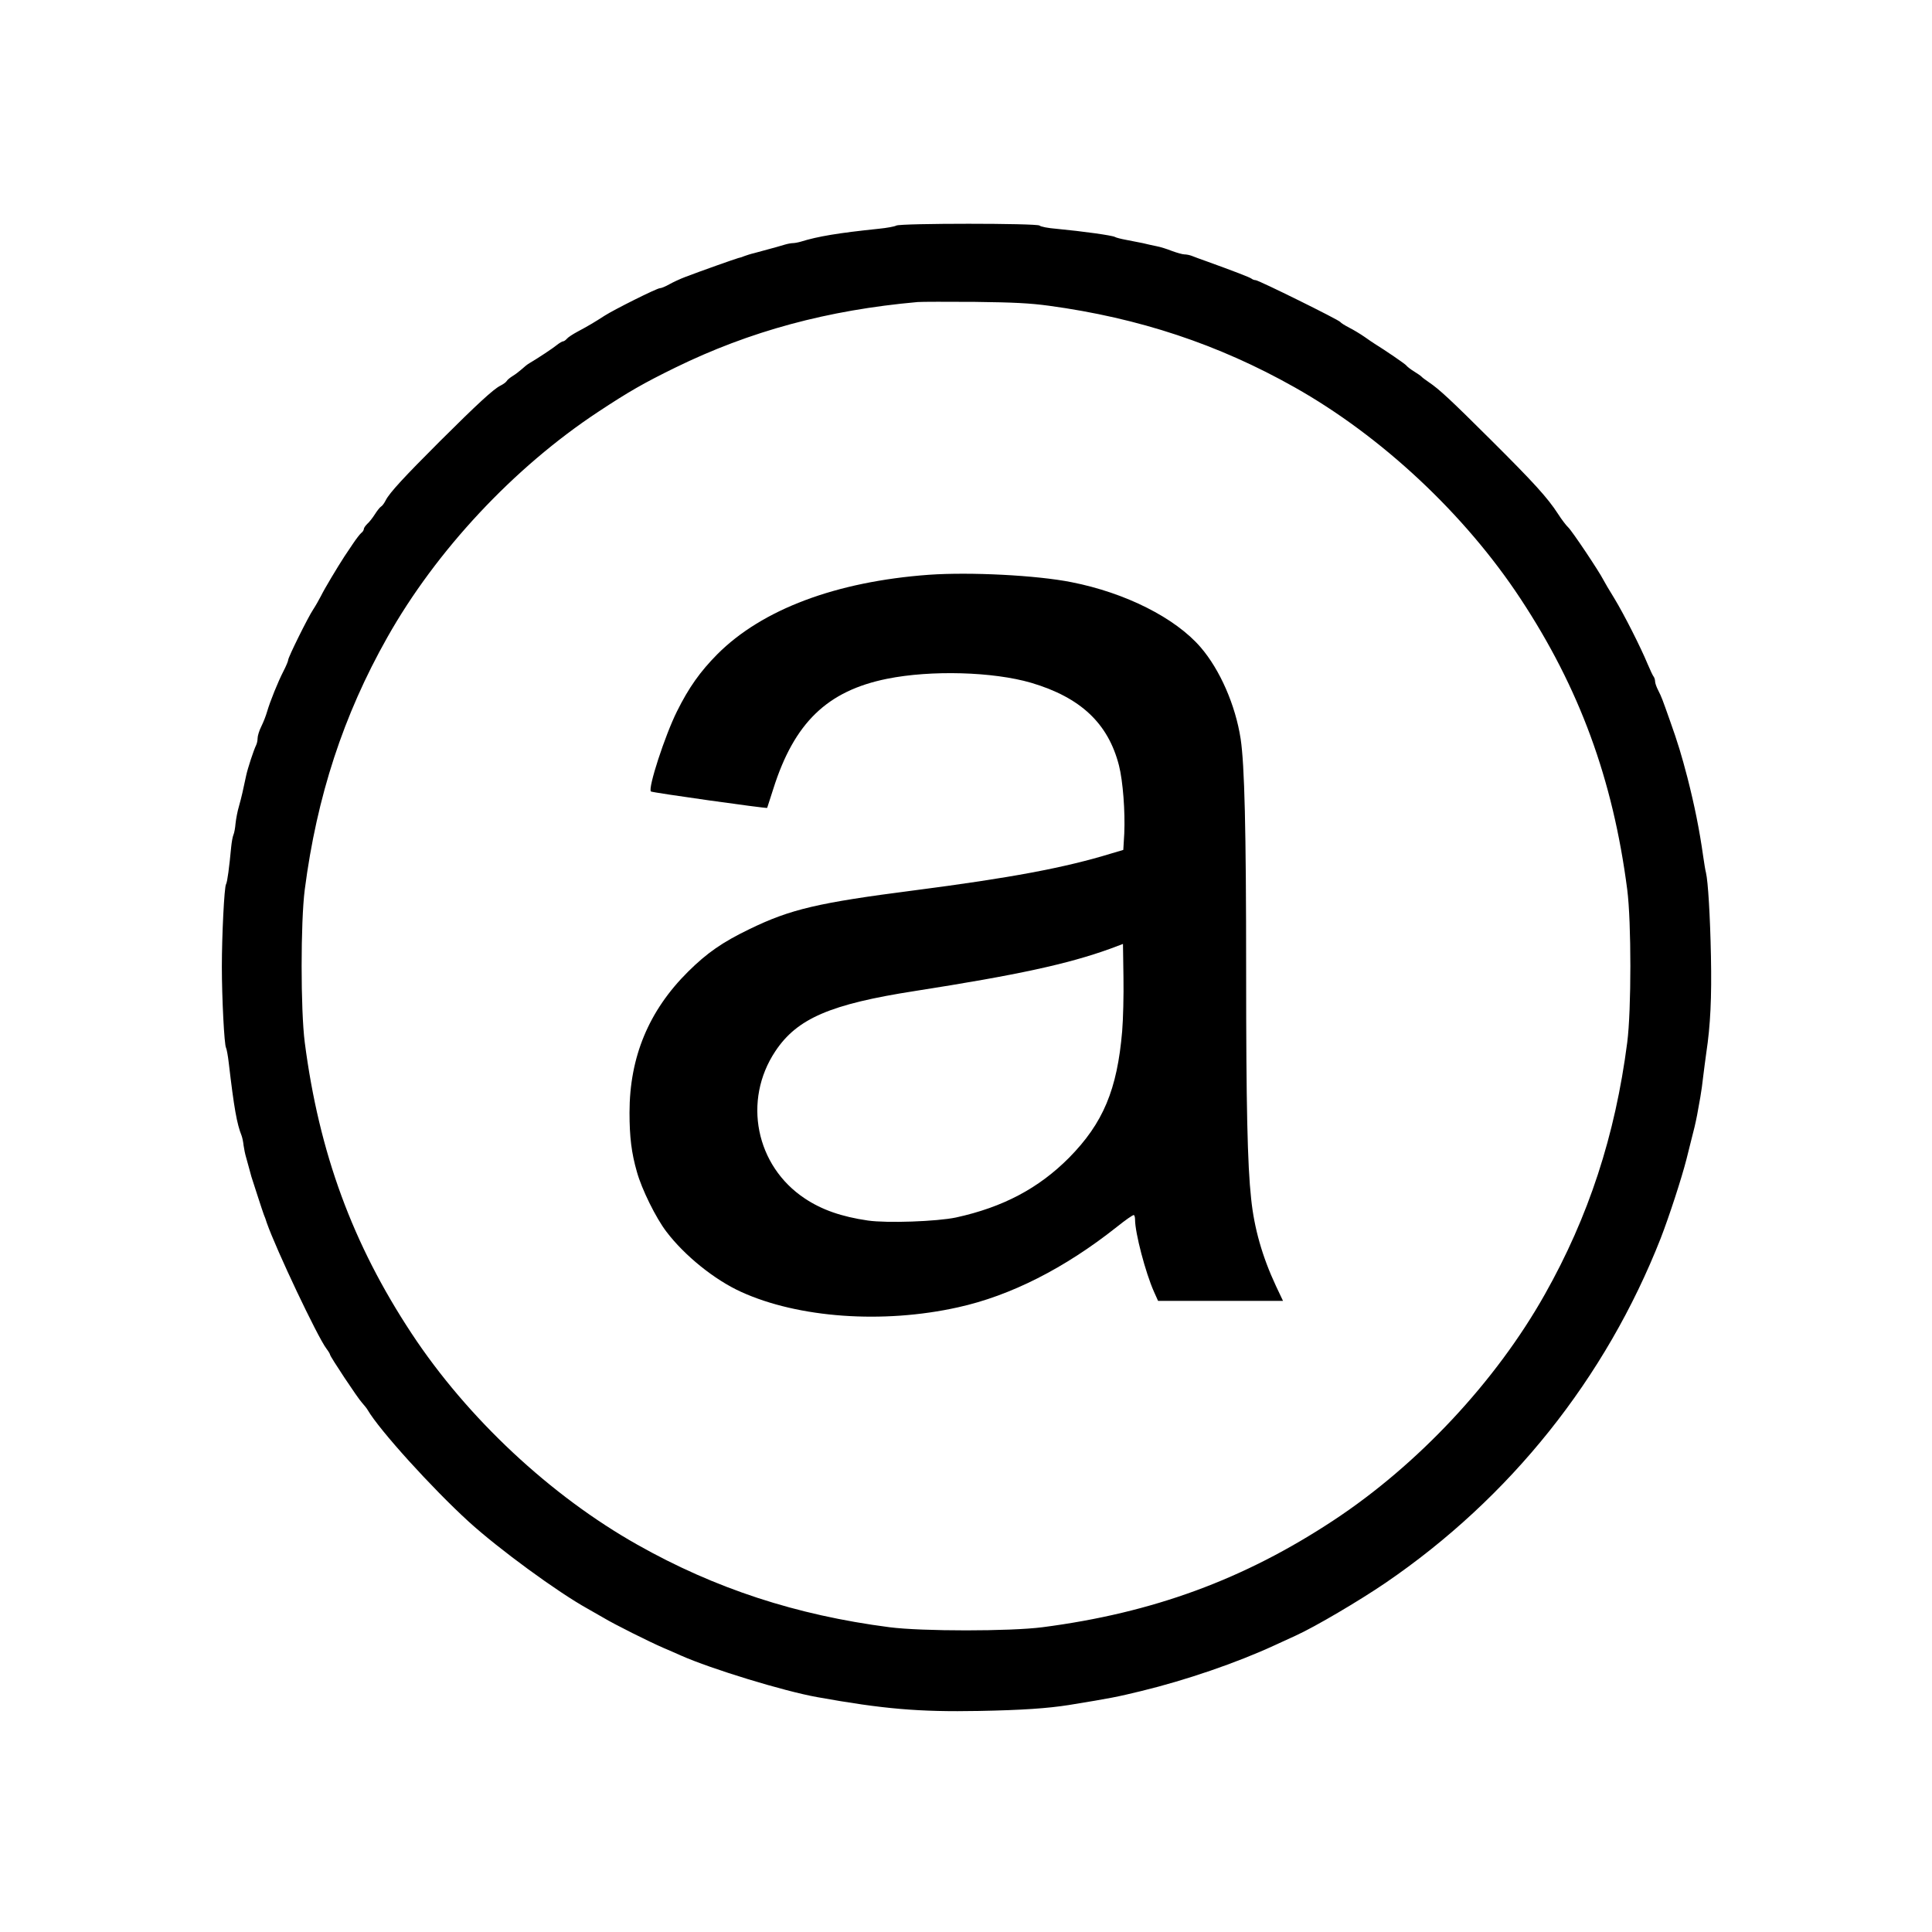 <?xml version="1.0" standalone="no"?>
<!DOCTYPE svg PUBLIC "-//W3C//DTD SVG 20010904//EN"
 "http://www.w3.org/TR/2001/REC-SVG-20010904/DTD/svg10.dtd">
<svg version="1.0" xmlns="http://www.w3.org/2000/svg"
 width="1200pt" height="1200pt" viewBox="0 0 1200 1200"
 preserveAspectRatio="xMidYMid meet">
<g transform="translate(0,1200) scale(0.1,-0.1)"
fill="#000000" stroke="none">
<path d="M5567 10599 c-10 -6 -59 -15 -110 -20 -250 -26 -377 -47 -483 -80
-17 -5 -39 -9 -49 -9 -10 0 -32 -4 -49 -9 -28 -9 -55 -16 -191 -53 -22 -5 -49
-14 -60 -18 -11 -5 -29 -11 -40 -13 -22 -6 -234 -81 -328 -117 -32 -12 -77
-33 -100 -46 -23 -13 -49 -24 -58 -24 -19 0 -283 -132 -344 -171 -60 -39 -104
-65 -166 -98 -30 -16 -61 -36 -68 -45 -8 -9 -18 -16 -23 -16 -6 0 -23 -10 -38
-22 -24 -20 -119 -83 -172 -114 -11 -6 -31 -22 -46 -36 -15 -13 -40 -33 -57
-43 -16 -10 -34 -24 -38 -32 -4 -7 -22 -20 -40 -29 -43 -22 -141 -112 -375
-345 -221 -221 -312 -319 -336 -366 -9 -18 -22 -36 -30 -40 -7 -4 -24 -26 -38
-48 -14 -22 -35 -49 -47 -59 -11 -11 -21 -25 -21 -31 0 -7 -7 -19 -17 -26 -9
-8 -32 -38 -52 -68 -20 -30 -43 -64 -51 -76 -43 -66 -127 -206 -146 -246 -13
-25 -35 -64 -49 -85 -31 -46 -155 -296 -155 -313 0 -7 -13 -38 -29 -69 -34
-66 -83 -187 -102 -252 -7 -25 -23 -66 -36 -92 -13 -26 -23 -59 -23 -73 0 -14
-4 -33 -9 -43 -15 -30 -53 -146 -62 -189 -20 -94 -28 -131 -44 -188 -10 -33
-19 -82 -22 -110 -2 -27 -8 -59 -13 -70 -5 -11 -11 -45 -14 -75 -12 -127 -24
-219 -32 -232 -11 -16 -26 -318 -26 -513 0 -191 15 -487 26 -503 4 -8 12 -50
17 -95 33 -281 50 -377 80 -452 4 -11 10 -38 12 -60 3 -22 10 -56 16 -75 5
-19 15 -55 22 -80 6 -25 15 -54 19 -65 4 -11 19 -58 34 -105 15 -47 31 -94 35
-105 5 -11 13 -33 18 -50 59 -168 314 -706 370 -781 13 -17 23 -34 23 -38 0
-11 171 -269 198 -298 13 -15 30 -35 36 -46 72 -124 399 -485 628 -694 187
-170 552 -437 738 -540 25 -14 69 -39 98 -56 66 -40 286 -150 372 -187 36 -15
85 -37 110 -48 187 -83 638 -221 845 -258 411 -74 633 -93 1005 -86 268 5 427
16 560 37 264 43 298 50 450 87 276 67 591 175 825 283 50 23 109 50 133 61
121 55 394 216 557 327 775 529 1368 1271 1710 2141 53 137 129 370 160 491 9
36 20 81 25 100 21 80 32 127 41 174 5 28 14 78 20 111 6 33 14 92 18 130 5
39 13 104 19 145 26 172 34 343 29 600 -5 253 -18 466 -31 520 -4 14 -11 59
-17 100 -24 170 -54 317 -98 490 -37 141 -59 215 -109 355 -46 130 -52 147
-72 186 -11 21 -20 46 -20 57 0 10 -4 22 -8 28 -5 5 -22 41 -38 79 -43 104
-146 308 -208 410 -31 50 -61 101 -68 115 -25 50 -196 306 -218 325 -12 11
-41 49 -64 85 -65 100 -150 193 -413 455 -253 252 -323 317 -388 361 -22 15
-42 30 -45 34 -3 4 -24 19 -47 33 -23 14 -44 31 -48 37 -5 8 -129 93 -197 135
-9 5 -37 25 -63 43 -26 18 -69 44 -95 57 -27 14 -51 29 -55 35 -8 13 -508 260
-526 260 -8 0 -19 4 -25 9 -9 8 -119 50 -274 106 -41 14 -85 31 -98 36 -13 5
-33 9 -45 9 -12 0 -47 10 -77 21 -30 12 -74 26 -97 30 -24 5 -62 13 -85 19
-24 5 -70 14 -102 20 -33 6 -64 14 -70 18 -17 10 -197 35 -364 51 -51 4 -98
13 -105 20 -15 15 -864 15 -890 0z m948 -498 c560 -76 1053 -240 1525 -506
540 -304 1057 -787 1403 -1312 367 -556 575 -1122 664 -1808 26 -201 26 -749
0 -950 -75 -579 -240 -1083 -512 -1565 -304 -540 -787 -1057 -1312 -1403 -556
-367 -1122 -575 -1808 -664 -201 -26 -749 -26 -950 0 -579 75 -1083 240 -1565
512 -540 304 -1057 787 -1403 1312 -367 556 -575 1122 -664 1808 -26 201 -26
749 0 950 75 579 240 1083 512 1565 304 540 787 1057 1312 1403 188 124 278
176 478 274 462 226 945 357 1505 407 25 2 185 2 355 1 243 -3 342 -8 460 -24z"/>
<path d="M5770 8430 c-577 -42 -1037 -215 -1315 -494 -106 -107 -177 -207
-250 -354 -75 -150 -182 -479 -162 -498 7 -7 718 -107 722 -102 1 2 18 55 38
118 130 411 335 609 707 684 273 55 659 44 895 -25 307 -91 478 -252 545 -513
25 -98 39 -288 33 -423 l-6 -102 -71 -21 c-296 -91 -632 -153 -1226 -230 -598
-77 -770 -117 -1025 -241 -168 -81 -264 -148 -381 -264 -244 -242 -364 -530
-364 -876 0 -150 12 -250 46 -368 30 -108 118 -286 183 -371 113 -149 299
-299 464 -374 355 -162 881 -200 1347 -96 327 72 663 243 985 498 55 44 103
78 108 75 4 -2 7 -15 7 -28 0 -83 65 -330 117 -447 l26 -58 388 0 388 0 -44
93 c-85 182 -135 358 -154 542 -23 211 -31 580 -31 1410 0 893 -10 1283 -34
1445 -32 210 -129 431 -249 570 -157 182 -466 338 -802 404 -216 43 -629 64
-885 46z m1200 -2835 c-31 -363 -118 -571 -330 -786 -189 -190 -410 -307 -702
-371 -119 -25 -428 -36 -547 -19 -165 24 -287 67 -392 137 -305 202 -387 609
-183 915 135 203 341 292 869 374 633 99 947 167 1210 262 l80 30 3 -206 c2
-113 -2 -264 -8 -336z"/>
</g>
</svg>
